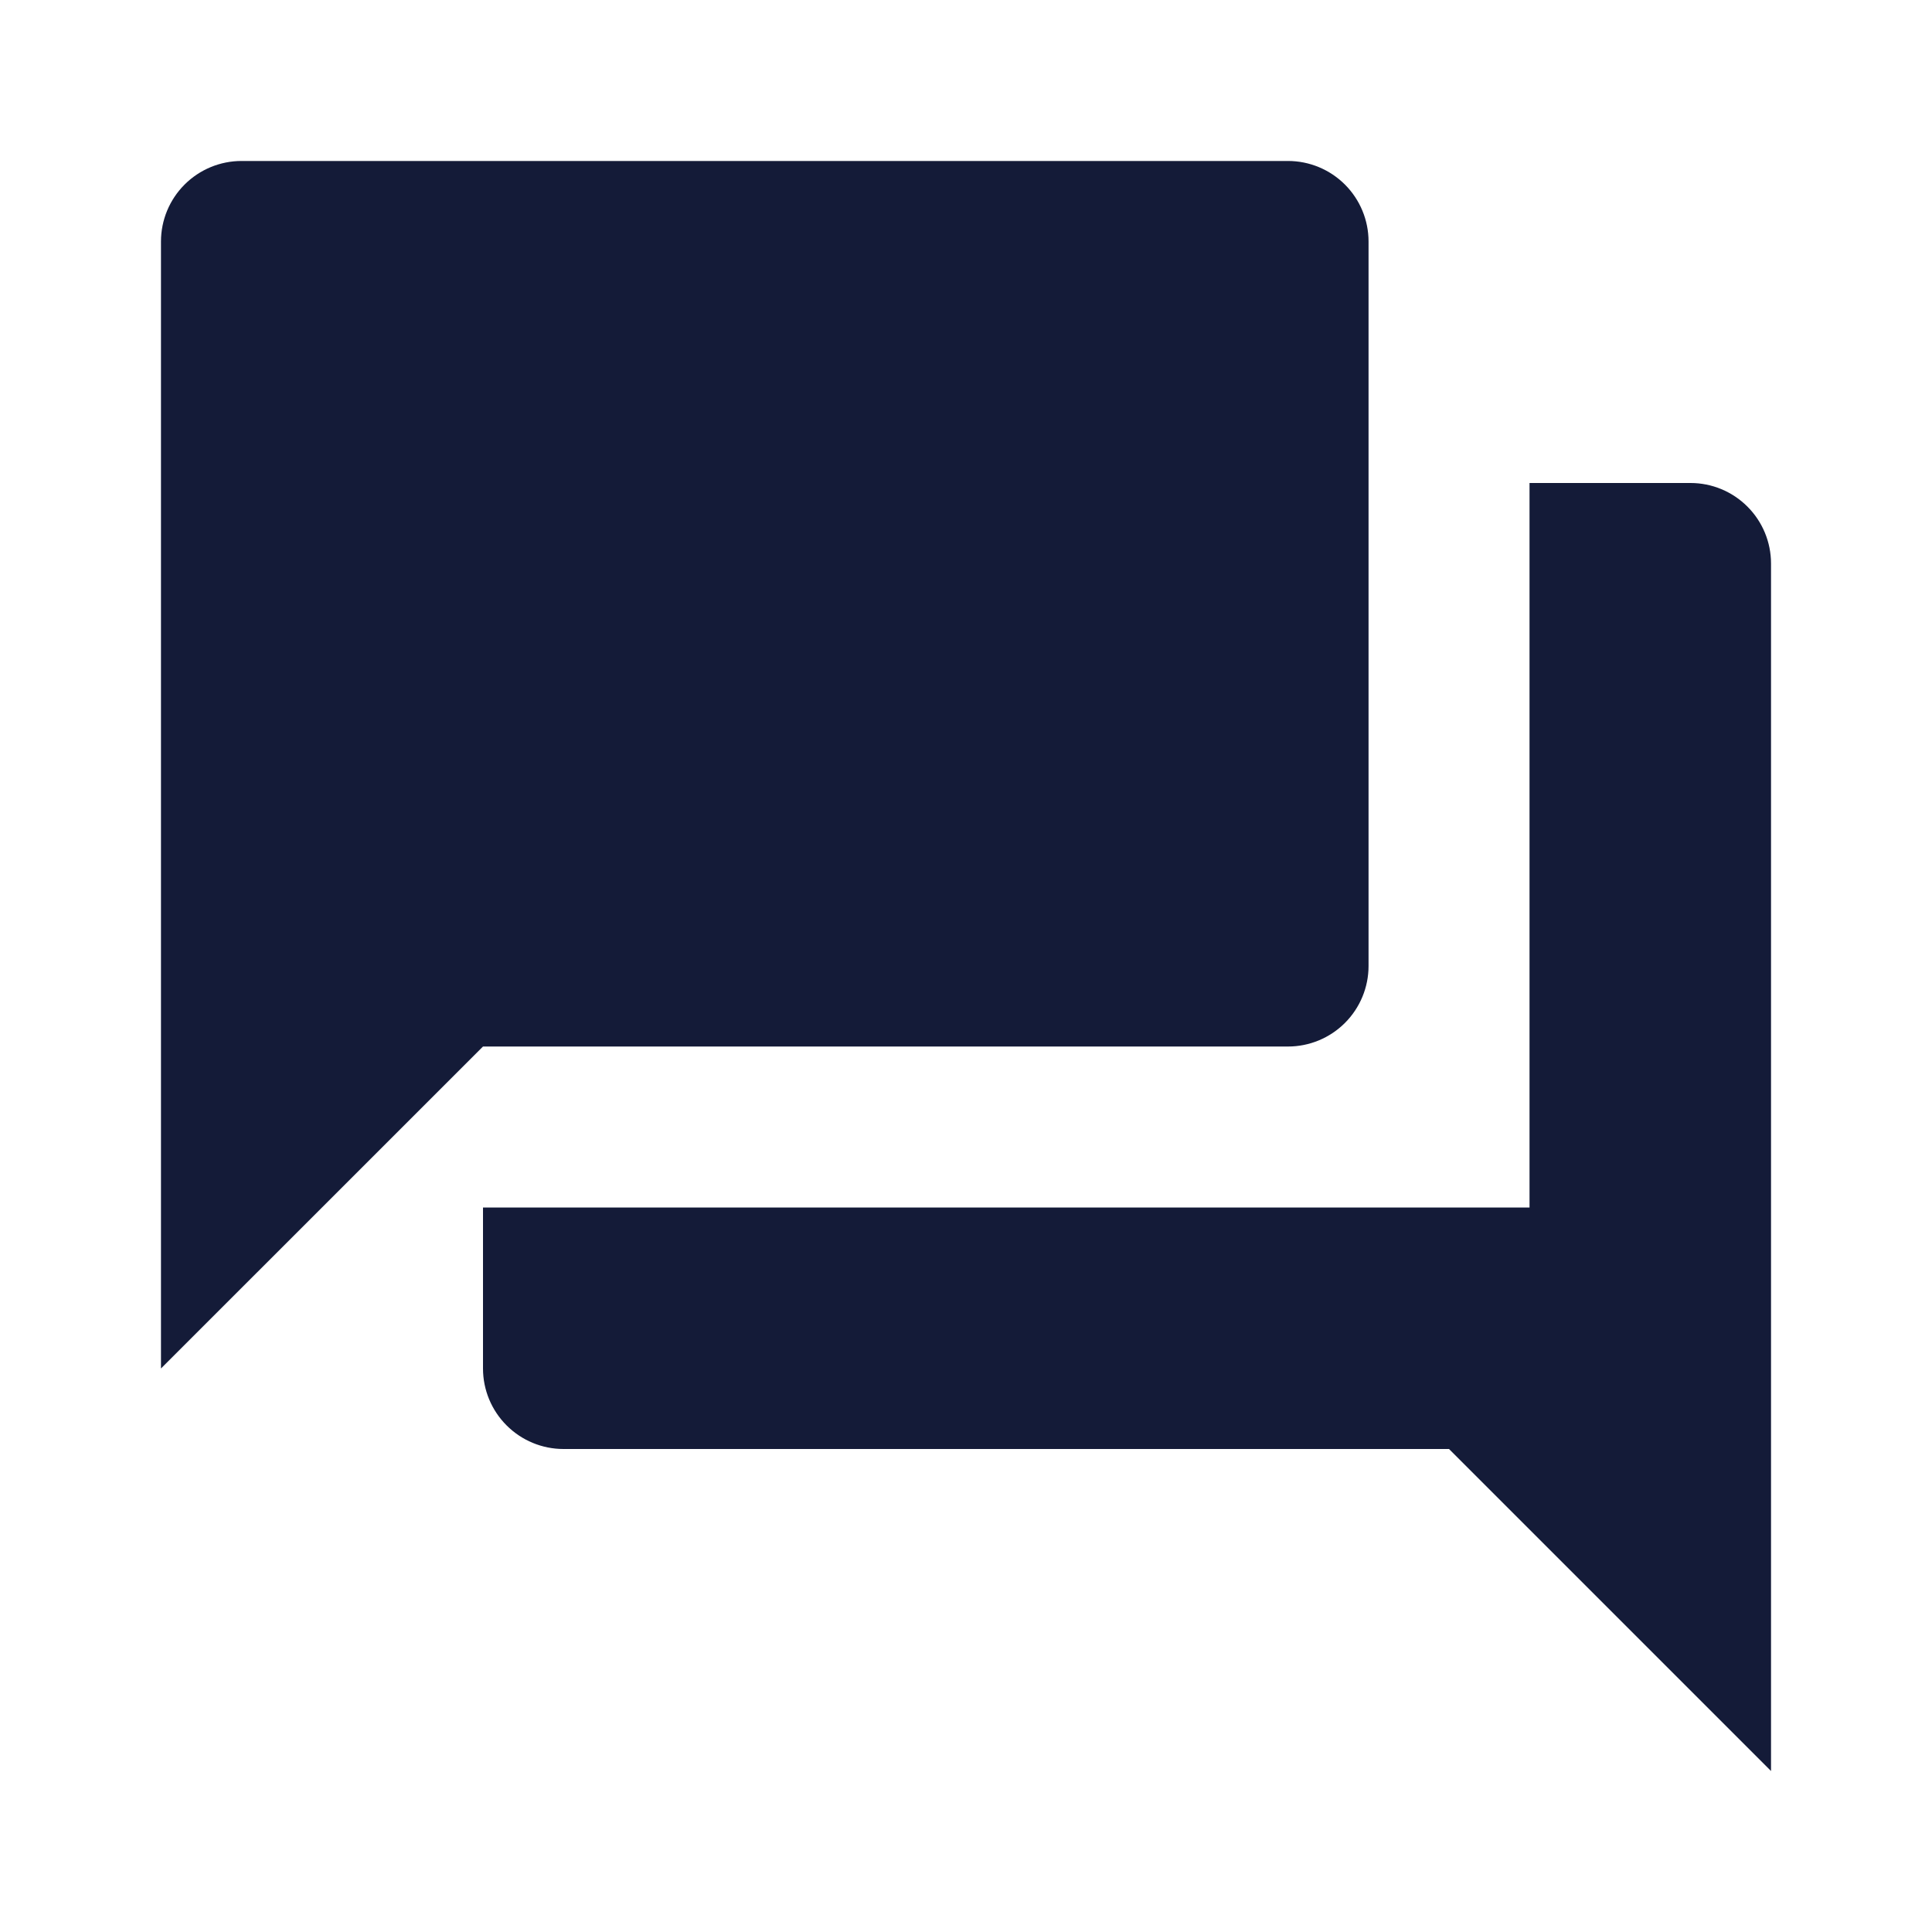 <svg width="28" height="28" viewBox="0 0 28 28" fill="none" xmlns="http://www.w3.org/2000/svg"><path d="M19.834 14V3.5C19.834 3.191 19.711 2.894 19.492 2.675C19.273 2.456 18.976 2.333 18.667 2.333H3.5C3.191 2.333 2.894 2.456 2.675 2.675C2.456 2.894 2.333 3.191 2.333 3.5V19.833L7 15.167H18.667C18.976 15.167 19.273 15.044 19.492 14.825C19.711 14.606 19.834 14.309 19.834 14ZM24.5 7H22.167V17.5H7V19.833C7 20.143 7.123 20.439 7.342 20.658C7.561 20.877 7.857 21 8.167 21H21L25.667 25.667V8.167C25.667 7.857 25.544 7.561 25.325 7.342C25.106 7.123 24.81 7 24.5 7Z" fill="#141B38"></path></svg>